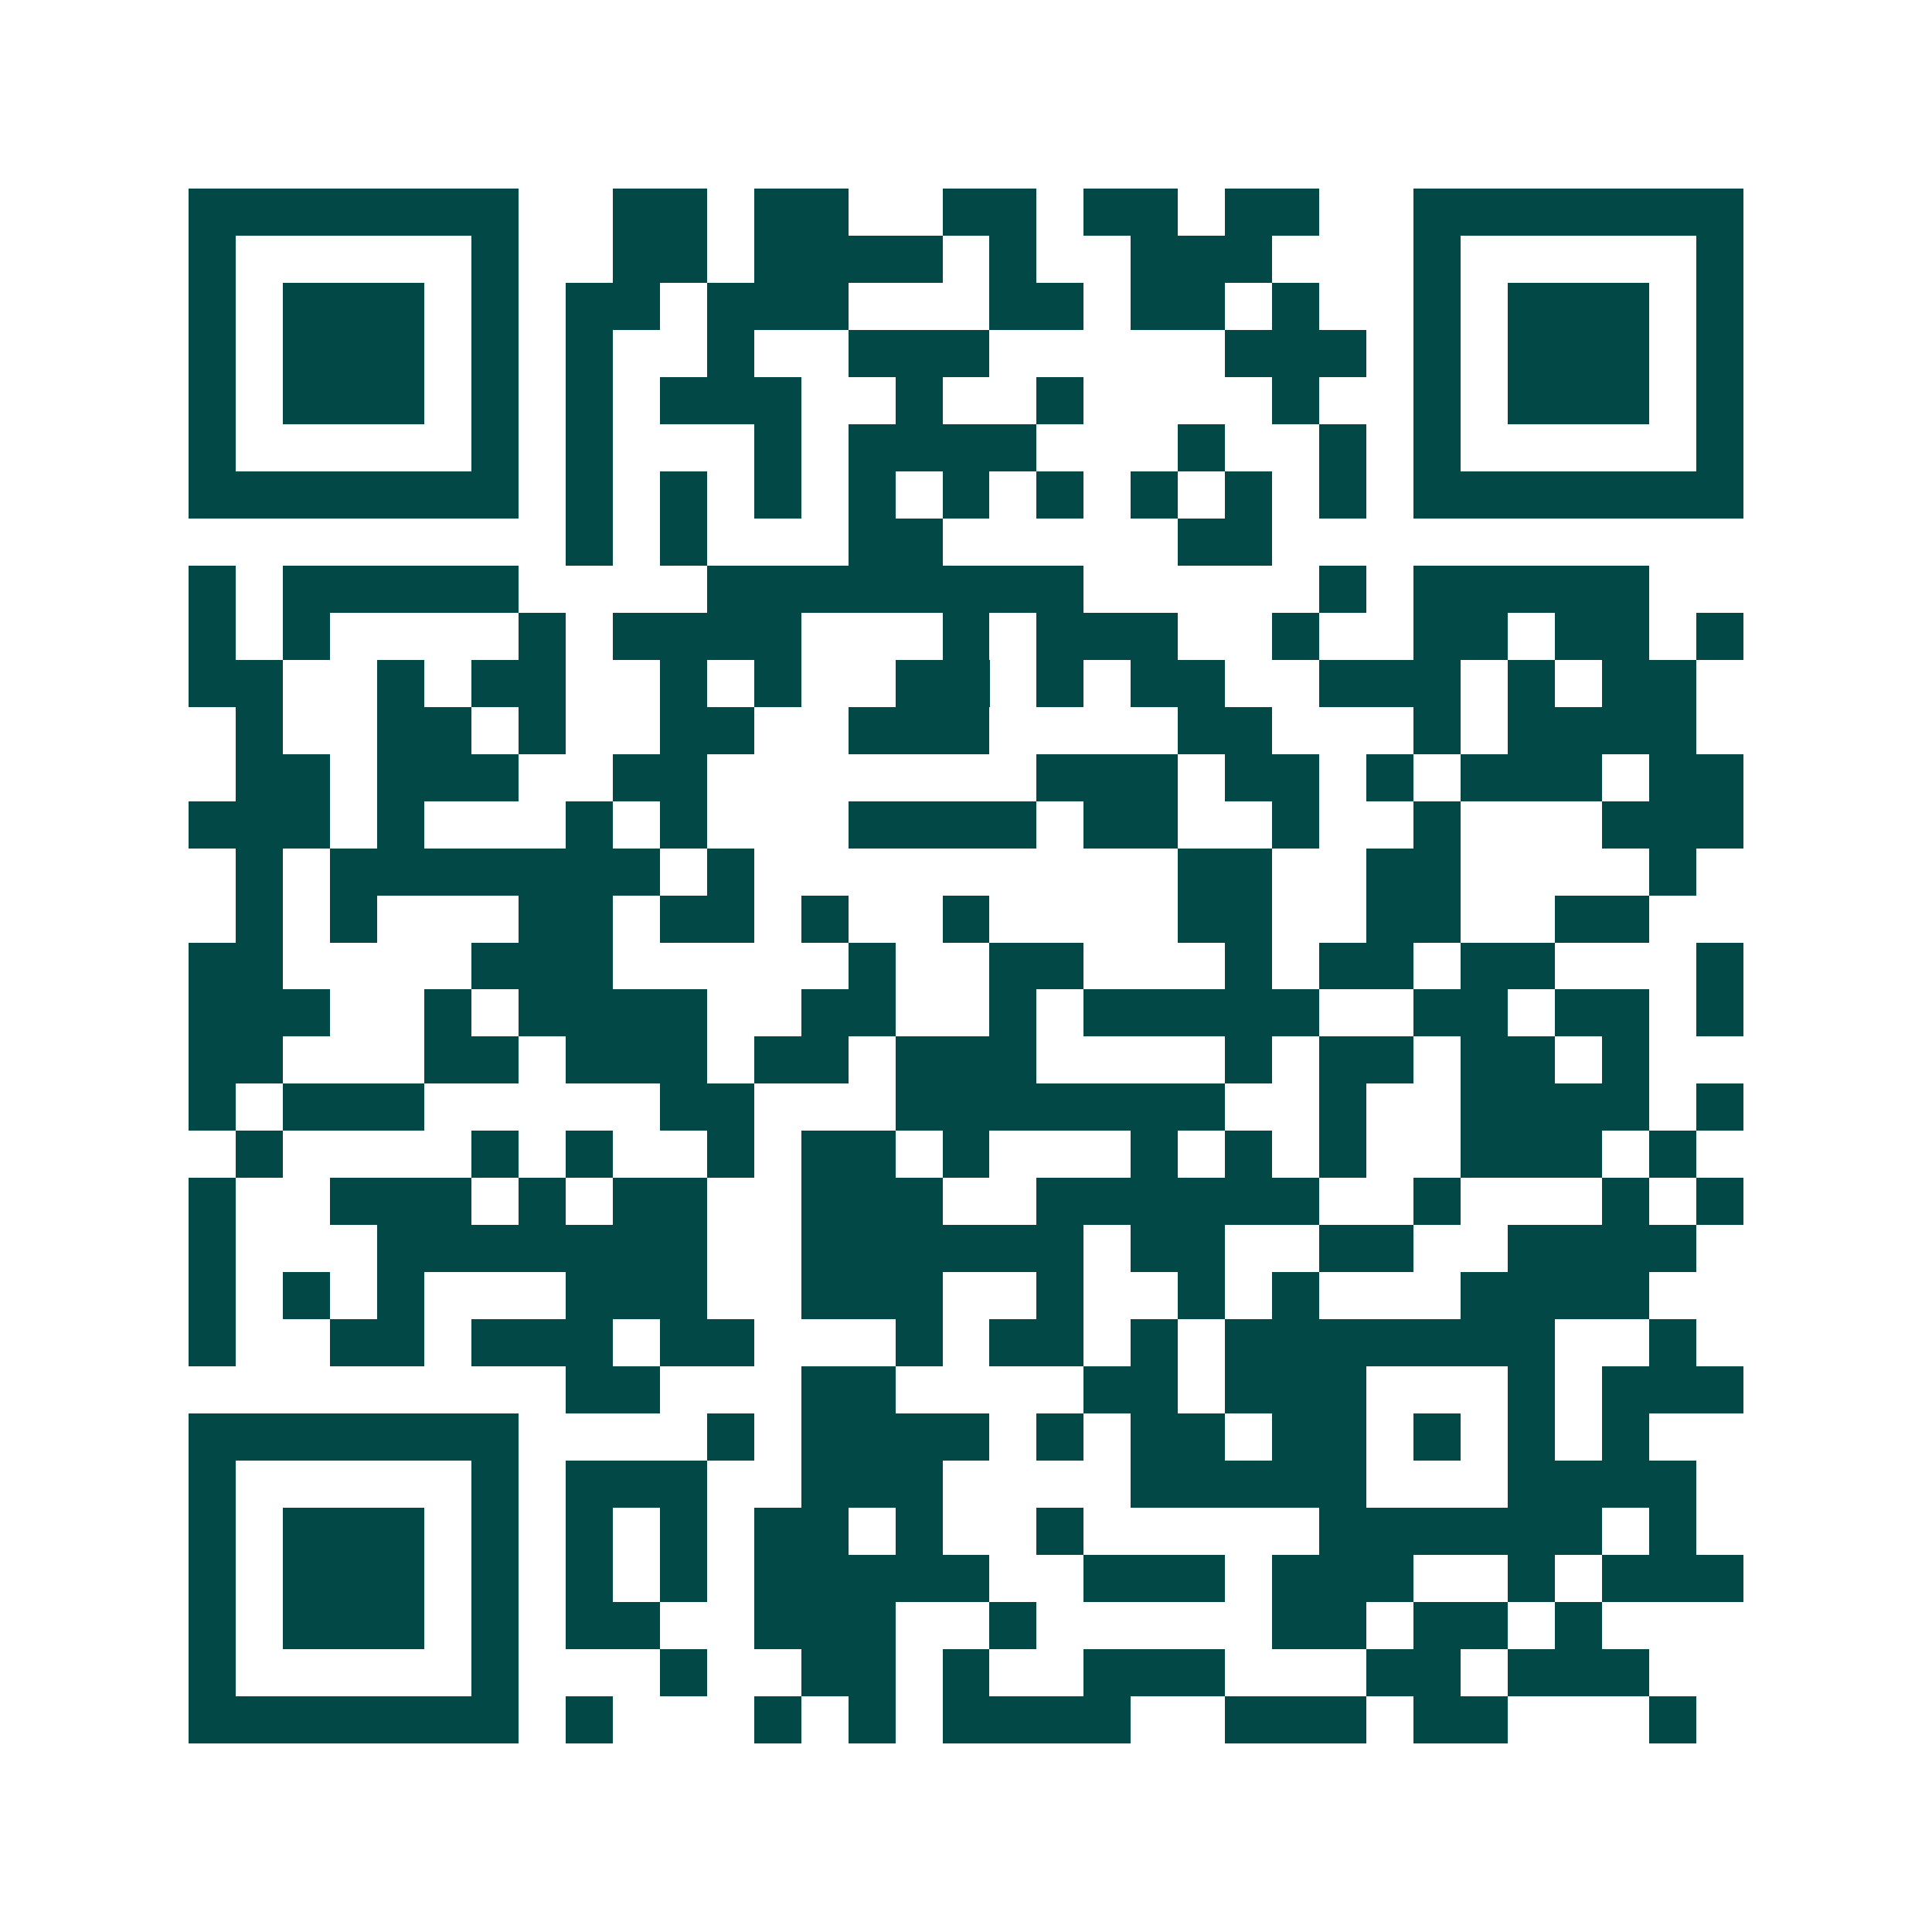 <svg xmlns="http://www.w3.org/2000/svg" width="200" height="200" viewBox="0 0 41 41" shape-rendering="crispEdges"><path fill="#ffffff" d="M0 0h41v41H0z"/><path stroke="#014847" d="M4 4.5h7m2 0h2m1 0h2m2 0h2m1 0h2m1 0h2m2 0h7M4 5.5h1m5 0h1m2 0h2m1 0h4m1 0h1m2 0h3m3 0h1m5 0h1M4 6.5h1m1 0h3m1 0h1m1 0h2m1 0h3m3 0h2m1 0h2m1 0h1m2 0h1m1 0h3m1 0h1M4 7.5h1m1 0h3m1 0h1m1 0h1m2 0h1m2 0h3m5 0h3m1 0h1m1 0h3m1 0h1M4 8.5h1m1 0h3m1 0h1m1 0h1m1 0h3m2 0h1m2 0h1m4 0h1m2 0h1m1 0h3m1 0h1M4 9.5h1m5 0h1m1 0h1m3 0h1m1 0h4m3 0h1m2 0h1m1 0h1m5 0h1M4 10.5h7m1 0h1m1 0h1m1 0h1m1 0h1m1 0h1m1 0h1m1 0h1m1 0h1m1 0h1m1 0h7M12 11.5h1m1 0h1m3 0h2m5 0h2M4 12.5h1m1 0h5m4 0h8m5 0h1m1 0h5M4 13.5h1m1 0h1m4 0h1m1 0h4m3 0h1m1 0h3m2 0h1m2 0h2m1 0h2m1 0h1M4 14.5h2m2 0h1m1 0h2m2 0h1m1 0h1m2 0h2m1 0h1m1 0h2m2 0h3m1 0h1m1 0h2M5 15.5h1m2 0h2m1 0h1m2 0h2m2 0h3m4 0h2m3 0h1m1 0h4M5 16.5h2m1 0h3m2 0h2m7 0h3m1 0h2m1 0h1m1 0h3m1 0h2M4 17.5h3m1 0h1m3 0h1m1 0h1m3 0h4m1 0h2m2 0h1m2 0h1m3 0h3M5 18.5h1m1 0h7m1 0h1m9 0h2m2 0h2m4 0h1M5 19.5h1m1 0h1m3 0h2m1 0h2m1 0h1m2 0h1m4 0h2m2 0h2m2 0h2M4 20.5h2m4 0h3m5 0h1m2 0h2m3 0h1m1 0h2m1 0h2m3 0h1M4 21.5h3m2 0h1m1 0h4m2 0h2m2 0h1m1 0h5m2 0h2m1 0h2m1 0h1M4 22.5h2m3 0h2m1 0h3m1 0h2m1 0h3m4 0h1m1 0h2m1 0h2m1 0h1M4 23.5h1m1 0h3m5 0h2m3 0h7m2 0h1m2 0h4m1 0h1M5 24.5h1m4 0h1m1 0h1m2 0h1m1 0h2m1 0h1m3 0h1m1 0h1m1 0h1m2 0h3m1 0h1M4 25.5h1m2 0h3m1 0h1m1 0h2m2 0h3m2 0h6m2 0h1m3 0h1m1 0h1M4 26.5h1m3 0h7m2 0h6m1 0h2m2 0h2m2 0h4M4 27.5h1m1 0h1m1 0h1m3 0h3m2 0h3m2 0h1m2 0h1m1 0h1m3 0h4M4 28.5h1m2 0h2m1 0h3m1 0h2m3 0h1m1 0h2m1 0h1m1 0h7m2 0h1M12 29.5h2m3 0h2m4 0h2m1 0h3m3 0h1m1 0h3M4 30.5h7m4 0h1m1 0h4m1 0h1m1 0h2m1 0h2m1 0h1m1 0h1m1 0h1M4 31.5h1m5 0h1m1 0h3m2 0h3m4 0h5m3 0h4M4 32.5h1m1 0h3m1 0h1m1 0h1m1 0h1m1 0h2m1 0h1m2 0h1m5 0h6m1 0h1M4 33.5h1m1 0h3m1 0h1m1 0h1m1 0h1m1 0h5m2 0h3m1 0h3m2 0h1m1 0h3M4 34.5h1m1 0h3m1 0h1m1 0h2m2 0h3m2 0h1m5 0h2m1 0h2m1 0h1M4 35.5h1m5 0h1m3 0h1m2 0h2m1 0h1m2 0h3m3 0h2m1 0h3M4 36.5h7m1 0h1m3 0h1m1 0h1m1 0h4m2 0h3m1 0h2m3 0h1"/></svg>
